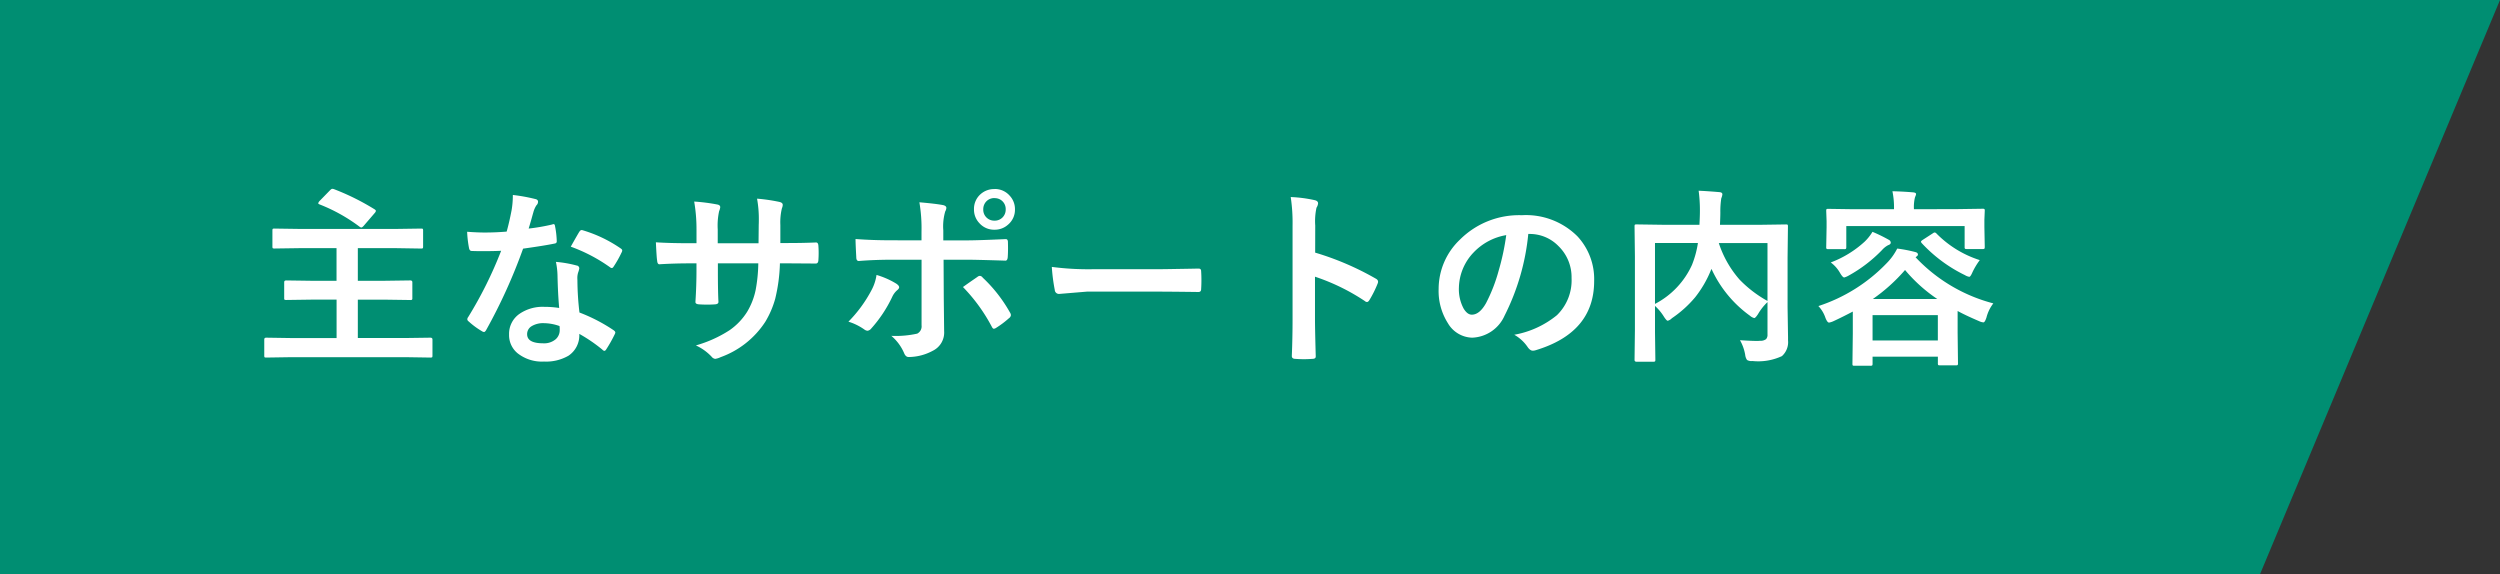 <svg xmlns="http://www.w3.org/2000/svg" width="197.456" height="45.34"><rect width="100%" height="100%" fill="#333333" stroke="none"/><g fill="#008e72"><path d="M0 45.34V0h161.341v45.34"/><path d="M197.456 0l-18.95 45.34h-36.733V0"/></g><path d="M24.68 23.664l-2.073.029q-.117 0-.139-.029a.273.273 0 01-.022-.139v-1.23q0-.146.161-.146l2.073.029h1.9v-2.579h-2.874l-2.029.029q-.117 0-.139-.029a.252.252 0 01-.022-.129v-1.256q0-.117.029-.139a.252.252 0 01.132-.022l2.029.029h7.544l2.007-.029q.117 0 .139.029a.252.252 0 01.022.132v1.256q0 .117-.029.139a.252.252 0 01-.132.022l-2.007-.032h-2.988v2.578h2.073l2.065-.029q.168 0 .168.146v1.23a.238.238 0 01-.025.146.238.238 0 01-.143.026l-2.065-.029h-2.073v3.029h3.853l1.874-.026q.168 0 .168.146v1.264q0 .117-.029.139a.273.273 0 01-.139.022l-1.875-.029h-9.192l-1.889.029q-.117 0-.139-.029a.252.252 0 01-.022-.132v-1.267q0-.143.161-.143l1.89.029h3.661v-3.035zm1.685-8.73a18.992 18.992 0 013.223 1.6q.1.066.1.125a.328.328 0 01-.088.161l-.884 1.028q-.116.122-.176.122a.282.282 0 01-.14-.063 13.313 13.313 0 00-3.149-1.758q-.117-.044-.117-.1a.457.457 0 01.1-.168l.828-.85q.117-.117.176-.117a.6.6 0 01.127.019zm17.8 9.39q-.1-1.106-.132-2.578a5.824 5.824 0 00-.125-1.062 9.137 9.137 0 011.633.286.227.227 0 01.212.234 1.708 1.708 0 01-.088.315 1.453 1.453 0 00-.066.447q0 .051.007.168a22.436 22.436 0 00.161 2.549 13.285 13.285 0 012.7 1.4q.132.1.132.176a.34.34 0 01-.044.139 10.581 10.581 0 01-.685 1.213q-.066.1-.139.1a.24.24 0 01-.146-.088 12.154 12.154 0 00-1.832-1.253 1.931 1.931 0 01-.853 1.725 3.518 3.518 0 01-1.93.461 3.1 3.1 0 01-2.095-.659 1.85 1.85 0 01-.667-1.472 1.917 1.917 0 01.85-1.655 3.233 3.233 0 011.926-.535 7.746 7.746 0 011.18.088zm.029 1.428a3.82 3.82 0 00-1.223-.227 1.748 1.748 0 00-1 .249.724.724 0 00-.337.623q0 .718 1.274.718a1.4 1.4 0 001-.337.958.958 0 00.3-.725 2.094 2.094 0 00-.015-.302zm-2.439-7.7a15.279 15.279 0 001.86-.322.333.333 0 01.11-.029q.088 0 .11.146a6.939 6.939 0 01.139 1.216q0 .154-.183.176-.776.161-2.476.4a42.976 42.976 0 01-2.922 6.438q-.088.146-.168.146a.436.436 0 01-.176-.073 6.117 6.117 0 01-1.04-.769.218.218 0 01-.1-.161.3.3 0 01.073-.183 32.057 32.057 0 002.6-5.229q-.571.029-1.5.029-.454 0-.828-.015-.168 0-.212-.242a8.484 8.484 0 01-.146-1.274q.813.059 1.392.059.872 0 1.729-.073.2-.7.388-1.677a6.9 6.9 0 00.1-1.216 13.566 13.566 0 011.75.315q.242.044.242.22a.4.4 0 01-.132.286 1.914 1.914 0 00-.242.557q-.037.125-.183.652-.112.383-.186.624zm3.325 1.43q.615-1.091.674-1.172.088-.139.183-.139a.406.406 0 01.132.029 10.533 10.533 0 012.944 1.414q.132.088.132.161a.379.379 0 01-.059.183 8.418 8.418 0 01-.63 1.113q-.066.1-.139.1a.248.248 0 01-.132-.059 12.839 12.839 0 00-3.105-1.63zm16.554-.286h.527q1.23 0 2.263-.044h.037q.154 0 .176.242.022.286.022.586t-.022.593q-.022.242-.2.242h-.057l-2.16-.015h-.62a13.2 13.2 0 01-.374 2.805 7.276 7.276 0 01-.784 1.816 7.057 7.057 0 01-3.532 2.791 1.422 1.422 0 01-.425.132.436.436 0 01-.278-.168 4 4 0 00-1.245-.894 9.8 9.8 0 002.659-1.2 5.008 5.008 0 001.392-1.458 5.531 5.531 0 00.667-1.707 12.257 12.257 0 00.212-2.117H56.7v.542q0 1.692.044 2.483.015.19-.256.212t-.637.022q-.352 0-.652-.022-.271-.022-.271-.176v-.037q.081-1.274.081-2.454v-.57h-.454q-1.3 0-2.476.073-.154 0-.176-.286-.044-.234-.1-1.45 1.047.073 2.754.073h.454v-1.091a12.709 12.709 0 00-.183-2.2 14.9 14.9 0 011.831.234q.227.044.227.212a1.155 1.155 0 01-.088.315 5.354 5.354 0 00-.11 1.443v1.091h3.223l.015-1.472q.007-.1.007-.308a8.967 8.967 0 00-.139-1.743 13.55 13.55 0 011.758.256q.271.059.271.234a.745.745 0 01-.066.271 4.729 4.729 0 00-.123 1.318zm11.149-.212v-.7a12.138 12.138 0 00-.168-2.307q1.282.11 1.86.22.271.059.271.227a.634.634 0 01-.088.271 4.216 4.216 0 00-.154 1.5v.791h1.846q.857 0 3.062-.1h.029q.168 0 .168.242.007.271.007.483 0 .374-.022.688t-.212.286q-2.336-.073-3.091-.073h-1.765l.015 3.032.029 2.607a1.6 1.6 0 01-.886 1.548 4.084 4.084 0 01-1.919.5q-.234 0-.359-.315a3.675 3.675 0 00-1.006-1.357 7.778 7.778 0 002.043-.176.644.644 0 00.344-.659v-5.178h-2.363q-1.362 0-2.593.1-.2 0-.2-.3-.059-1.077-.059-1.436 1.333.1 2.82.1zm-3.553 2.731a6.434 6.434 0 011.56.688q.227.154.227.286 0 .11-.168.242a1.559 1.559 0 00-.374.505 10.344 10.344 0 01-1.663 2.512.457.457 0 01-.293.176.468.468 0 01-.234-.088 4.437 4.437 0 00-1.274-.63 10.484 10.484 0 001.816-2.476 3.606 3.606 0 00.403-1.215zm6.827.955q.212-.154.63-.447l.513-.353a.317.317 0 01.19-.081.3.3 0 01.227.139 11.421 11.421 0 012.146 2.742.451.451 0 01.081.22.335.335 0 01-.154.242 7.212 7.212 0 01-1 .754.448.448 0 01-.19.081q-.081 0-.154-.139a13.551 13.551 0 00-2.289-3.158zm2.49-7.742a1.549 1.549 0 011.2.527 1.547 1.547 0 01.417 1.084 1.531 1.531 0 01-.535 1.194 1.562 1.562 0 01-1.084.41 1.549 1.549 0 01-1.2-.527 1.537 1.537 0 01-.417-1.077 1.541 1.541 0 01.535-1.216 1.6 1.6 0 011.084-.39zm0 .718a.854.854 0 00-.667.286.886.886 0 00-.22.608.854.854 0 00.286.667.859.859 0 00.6.22.854.854 0 00.667-.286.876.876 0 00.22-.6.862.862 0 00-.286-.674.859.859 0 00-.6-.216zm4.528 5.435a22.149 22.149 0 003.237.183h4.834q.71 0 1.831-.022 1.428-.022 1.619-.029h.073q.2 0 .2.212.022.344.022.71t-.022.7q0 .227-.212.227H94.6q-2.249-.029-3.347-.029h-5.4l-2.2.183a.33.33 0 01-.344-.315 14.264 14.264 0 01-.234-1.815zm20.8-1.128a22.464 22.464 0 014.768 2.043q.2.1.2.256a.36.36 0 01-.029.132 8.525 8.525 0 01-.645 1.3q-.1.168-.2.168a.249.249 0 01-.168-.073 16.529 16.529 0 00-3.94-1.926v3.327q0 .82.059 2.937v.044q0 .183-.271.183-.336.026-.666.026t-.666-.026q-.286 0-.286-.227.059-1.447.059-2.947v-7.388a13.552 13.552 0 00-.146-2.219 10.573 10.573 0 011.875.242q.286.059.286.256a.777.777 0 01-.125.344 4.971 4.971 0 00-.1 1.406zm16.833-1.479a18.147 18.147 0 01-1.875 6.46 2.916 2.916 0 01-2.555 1.736 2.285 2.285 0 01-1.919-1.143 4.734 4.734 0 01-.732-2.71 5.379 5.379 0 011.692-3.9 6.608 6.608 0 014.878-1.919 5.748 5.748 0 014.395 1.67 4.96 4.96 0 011.318 3.53q0 4.072-4.622 5.464a.852.852 0 01-.22.037q-.22 0-.425-.308a3.136 3.136 0 00-1.043-.951 7.373 7.373 0 003.369-1.545 3.845 3.845 0 001.157-2.937 3.421 3.421 0 00-1.047-2.534 3.154 3.154 0 00-2.307-.945zm-1.742.096a4.611 4.611 0 00-2.566 1.358 4.135 4.135 0 00-1.172 2.776 3.238 3.238 0 00.372 1.666q.293.483.645.483.615 0 1.128-.916a12.864 12.864 0 001-2.578 18.855 18.855 0 00.593-2.789zm18.458 8.3q.894.059 1.392.059a1.759 1.759 0 00.184-.013.728.728 0 00.491-.132.517.517 0 00.11-.374v-2.549a4.25 4.25 0 00-.747.945q-.205.315-.3.315a.81.81 0 01-.337-.183 9.325 9.325 0 01-3.04-3.7l-.051.117a8.727 8.727 0 01-1.238 2.124 8.874 8.874 0 01-1.838 1.655.706.706 0 01-.33.2q-.088 0-.286-.3a4 4 0 00-.718-.872v2.087l.029 2.175q0 .1-.037.125a.273.273 0 01-.139.022h-1.311q-.158-.001-.158-.147l.029-2.358v-5.808l-.029-2.366q0-.125.029-.146a.273.273 0 01.139-.022l2.021.029h2.937q.037-.688.037-1.077a11.717 11.717 0 00-.1-1.611q.593.022 1.648.11.227.022.227.176a1.155 1.155 0 01-.088.315 6.817 6.817 0 00-.073 1.1q0 .33-.029.989h3.193l2.014-.029q.117 0 .139.029a.273.273 0 01.022.139l-.029 2.461v3.911l.037 2.373v.242a1.478 1.478 0 01-.483 1.245 4.416 4.416 0 01-2.329.388.689.689 0 01-.425-.081.852.852 0 01-.146-.4 3.55 3.55 0 00-.416-1.169zm2.176-3.1v-4.574h-3.845a8.236 8.236 0 001.645 2.893 9.39 9.39 0 002.2 1.681zm-5.955-2.871a7.7 7.7 0 00.461-1.707h-3.391v4.812a6.5 6.5 0 002.931-3.102zm9.977 3.274a13.105 13.105 0 005.383-3.376 4.559 4.559 0 00.842-1.165 11.036 11.036 0 011.436.278q.2.051.2.2 0 .081-.154.183l-.029.029a12.9 12.9 0 006.138 3.64 3.039 3.039 0 00-.542 1.113q-.125.388-.242.388a.993.993 0 01-.344-.1q-1.062-.454-1.692-.8v1.743l.029 2.373a.249.249 0 01-.029.154.273.273 0 01-.139.022h-1.245q-.132 0-.154-.029a.3.3 0 01-.022-.146v-.51H147.9v.557q0 .117-.037.139a.229.229 0 01-.132.022h-1.26q-.117 0-.139-.029a.252.252 0 01-.022-.132l.029-2.388v-1.731q-.791.417-1.516.754a1.418 1.418 0 01-.359.117q-.139 0-.286-.374a2.5 2.5 0 00-.555-.929zm4.277.718v2h5.156v-2zm.015-1.274h5.1a12.106 12.106 0 01-2.549-2.292 13.716 13.716 0 01-2.55 2.295zm6.687-7.1l1.992-.029a.232.232 0 01.146.029.252.252 0 01.022.132l-.029.7v.586l.029 1.567q0 .117-.037.146a.229.229 0 01-.132.022h-1.26q-.117 0-.139-.037a.229.229 0 01-.022-.132v-1.645h-9.346v1.655q0 .117-.037.146a.229.229 0 01-.132.022H144.4q-.117 0-.139-.037a.229.229 0 01-.022-.132l.029-1.567v-.473l-.029-.813q0-.117.029-.139a.252.252 0 01.132-.022l1.992.029h3.2a6.2 6.2 0 00-.125-1.421q.872.022 1.626.088.242.022.242.132a.354.354 0 01-.044.154q-.037.1-.051.146a3.246 3.246 0 00-.073.886v.015zm-6.708 1.793a12.016 12.016 0 011.289.63.259.259 0 01.154.227q0 .132-.212.2a1.742 1.742 0 00-.483.388 11.091 11.091 0 01-2.622 2.007 1.442 1.442 0 01-.359.154q-.117 0-.33-.359a2.644 2.644 0 00-.732-.828 8.268 8.268 0 002.666-1.633 3.79 3.79 0 00.629-.786zm8.474 2.234a5.589 5.589 0 00-.571.945q-.161.374-.256.374a.94.94 0 01-.344-.132 11.5 11.5 0 01-3.406-2.52.24.24 0 01-.066-.117q0-.059.146-.154l.791-.513a.3.3 0 01.146-.066.221.221 0 01.139.081 8.348 8.348 0 003.421 2.102z" fill="#fff"/></svg>
